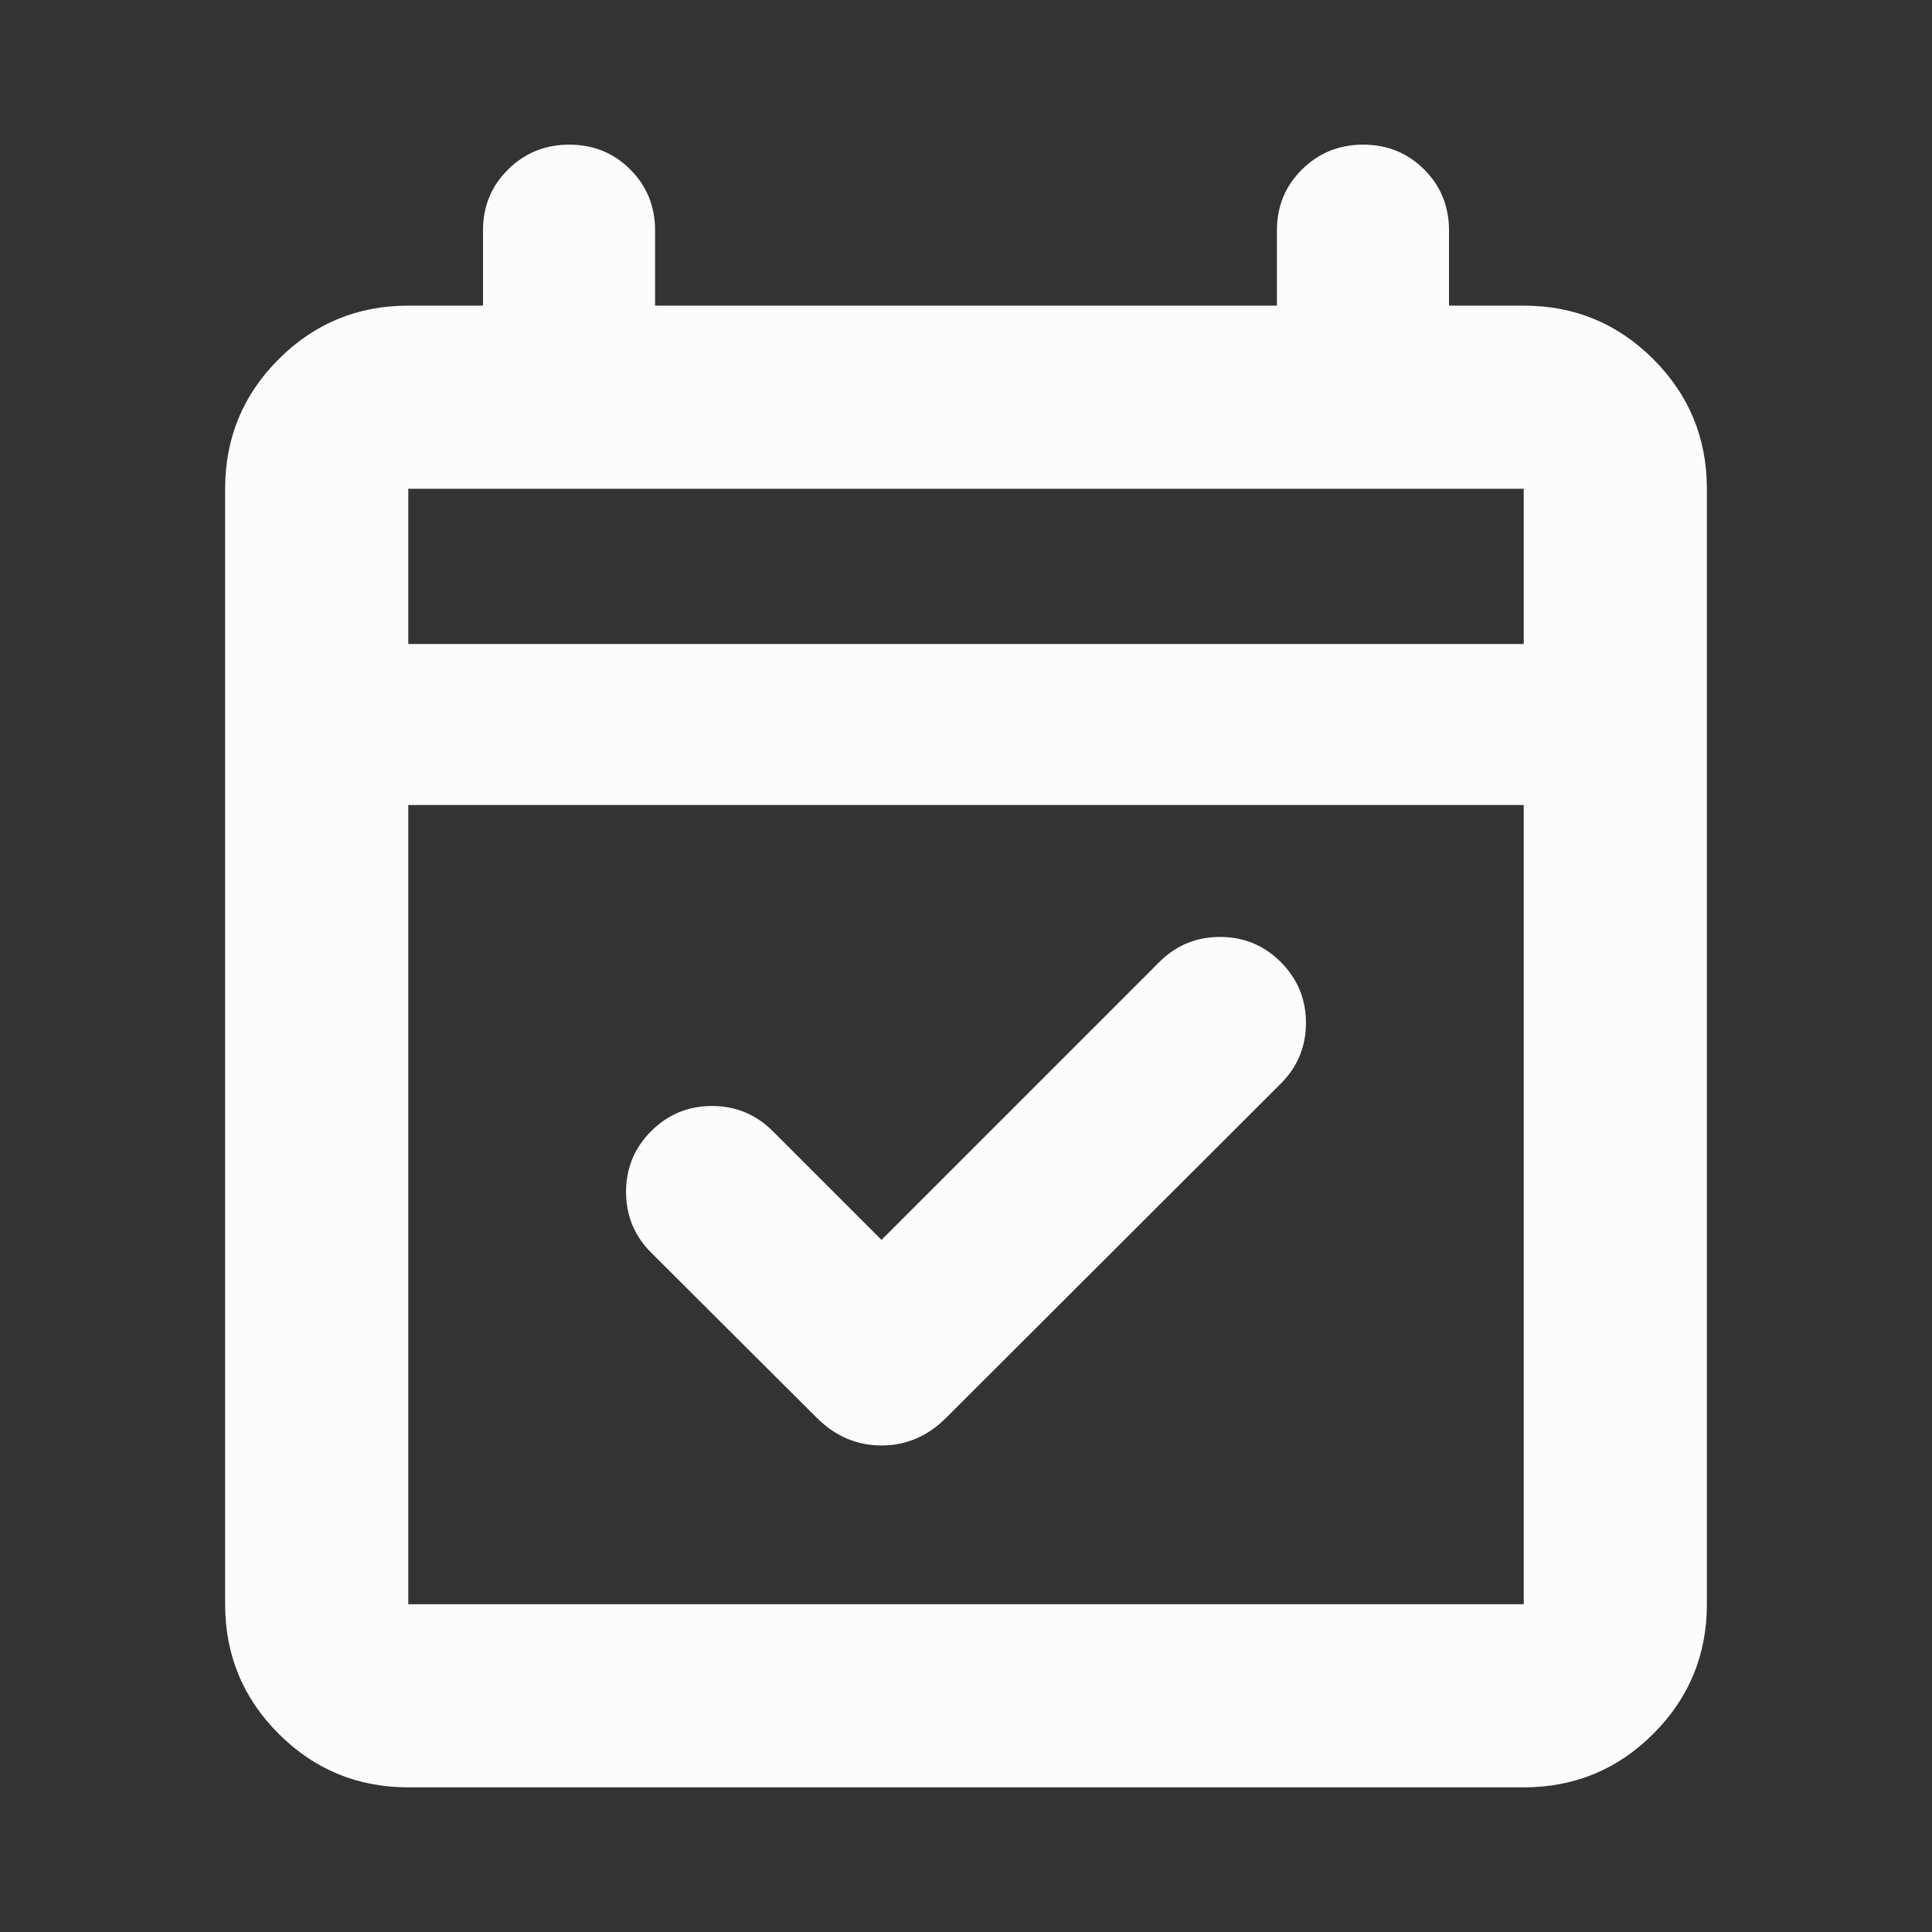 <svg xmlns="http://www.w3.org/2000/svg" width="46" height="46" viewBox="0 0 46 46" fill="none"><rect x="0" y="0" width="46" height="46" fill="#333333" stroke="none"/><g id="Icons"><mask id="mask0_1330_1550" style="mask-type:alpha" maskUnits="userSpaceOnUse" x="0" y="0" width="46" height="46"><rect id="Bounding box" width="46" height="46" fill="#D9D9D9"></rect></mask><g mask="url(#mask0_1330_1550)"><path id="event_available" d="M20.988 29.521L27.602 22.906C28.001 22.508 28.484 22.308 29.049 22.308C29.615 22.308 30.097 22.508 30.496 22.907C30.894 23.306 31.094 23.788 31.094 24.354C31.094 24.919 30.894 25.401 30.496 25.8L22.512 33.772C22.077 34.201 21.569 34.416 20.988 34.416C20.408 34.416 19.899 34.201 19.462 33.772L15.504 29.825C15.105 29.426 14.906 28.943 14.906 28.378C14.906 27.812 15.106 27.33 15.505 26.931C15.904 26.533 16.386 26.333 16.952 26.333C17.517 26.333 17.999 26.533 18.398 26.931L20.988 29.521ZM9.721 42.556C8.514 42.556 7.485 42.131 6.635 41.281C5.785 40.431 5.36 39.403 5.36 38.196V11.637C5.36 10.431 5.785 9.402 6.635 8.552C7.485 7.702 8.514 7.277 9.721 7.277H11.5V5.486C11.5 4.913 11.699 4.429 12.097 4.035C12.495 3.641 12.98 3.444 13.554 3.444C14.128 3.444 14.612 3.641 15.006 4.035C15.4 4.429 15.597 4.913 15.597 5.486V7.277H30.403V5.486C30.403 4.913 30.602 4.429 31 4.035C31.398 3.641 31.884 3.444 32.457 3.444C33.031 3.444 33.515 3.641 33.909 4.035C34.303 4.429 34.5 4.913 34.5 5.486V7.277H36.279C37.486 7.277 38.514 7.702 39.365 8.552C40.215 9.402 40.64 10.431 40.64 11.637V38.196C40.64 39.403 40.215 40.431 39.365 41.281C38.514 42.131 37.486 42.556 36.279 42.556L9.721 42.556ZM9.721 38.196H36.279V19.167H9.721V38.196ZM9.721 15.333H36.279V11.637H9.721V15.333Z" fill="#FCFCFC"></path></g></g></svg>
